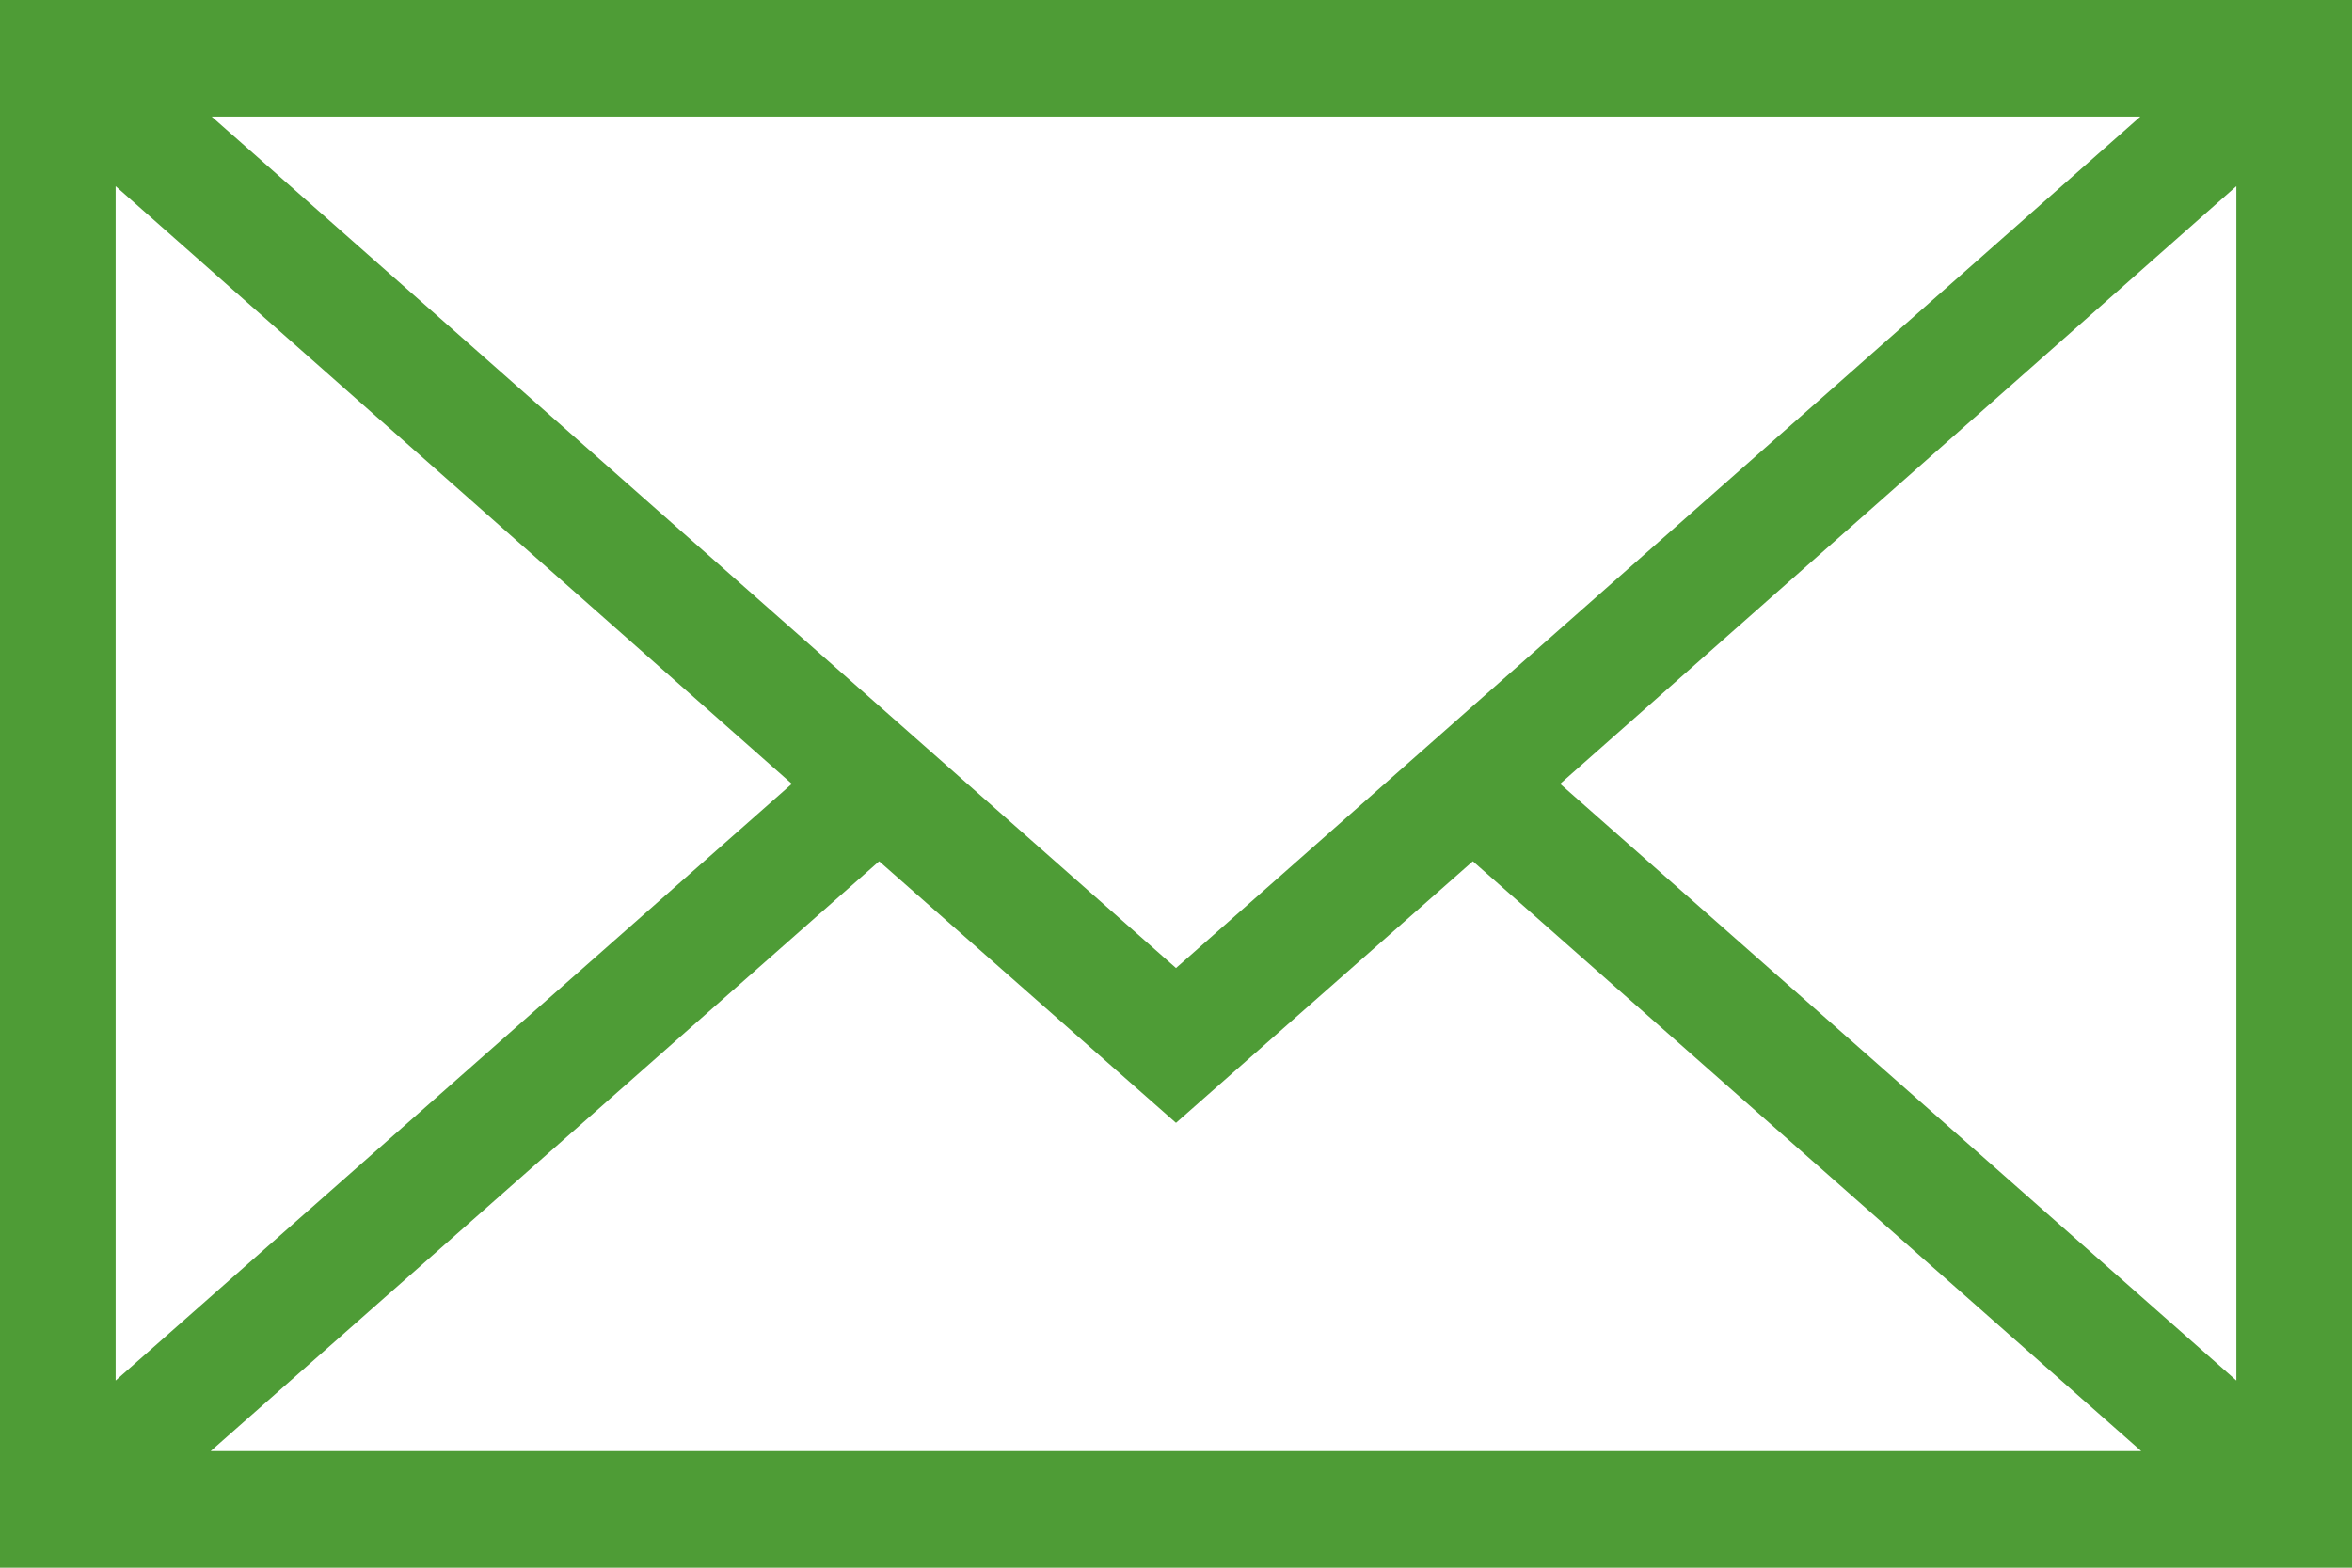 <?xml version="1.0" encoding="utf-8"?>
<!-- Generator: Adobe Illustrator 15.0.0, SVG Export Plug-In  -->
<!DOCTYPE svg PUBLIC "-//W3C//DTD SVG 1.1//EN" "http://www.w3.org/Graphics/SVG/1.1/DTD/svg11.dtd">
<svg version="1.1"
	 xmlns="http://www.w3.org/2000/svg" xmlns:xlink="http://www.w3.org/1999/xlink" xmlns:a="http://ns.adobe.com/AdobeSVGViewerExtensions/3.0/"
	 x="0px" y="0px" width="24px" height="16px" viewBox="0 0 24 16" enable-background="new 0 0 24 16" xml:space="preserve">
<defs>
</defs>
<path fill-rule="evenodd" clip-rule="evenodd" fill="#4E9C36" d="M15.92,8l6.9-6.1v12.19L15.92,8z M8.971,8.79L12,11.46l3.029-2.67
	l6.82,6.02H2.15L8.971,8.79z M8.08,8l-6.9,6.09V1.9L8.08,8z M12,9.88L2.16,1.19h19.68L12,9.88z M0,0v16h24V0H0z"/>
</svg>
